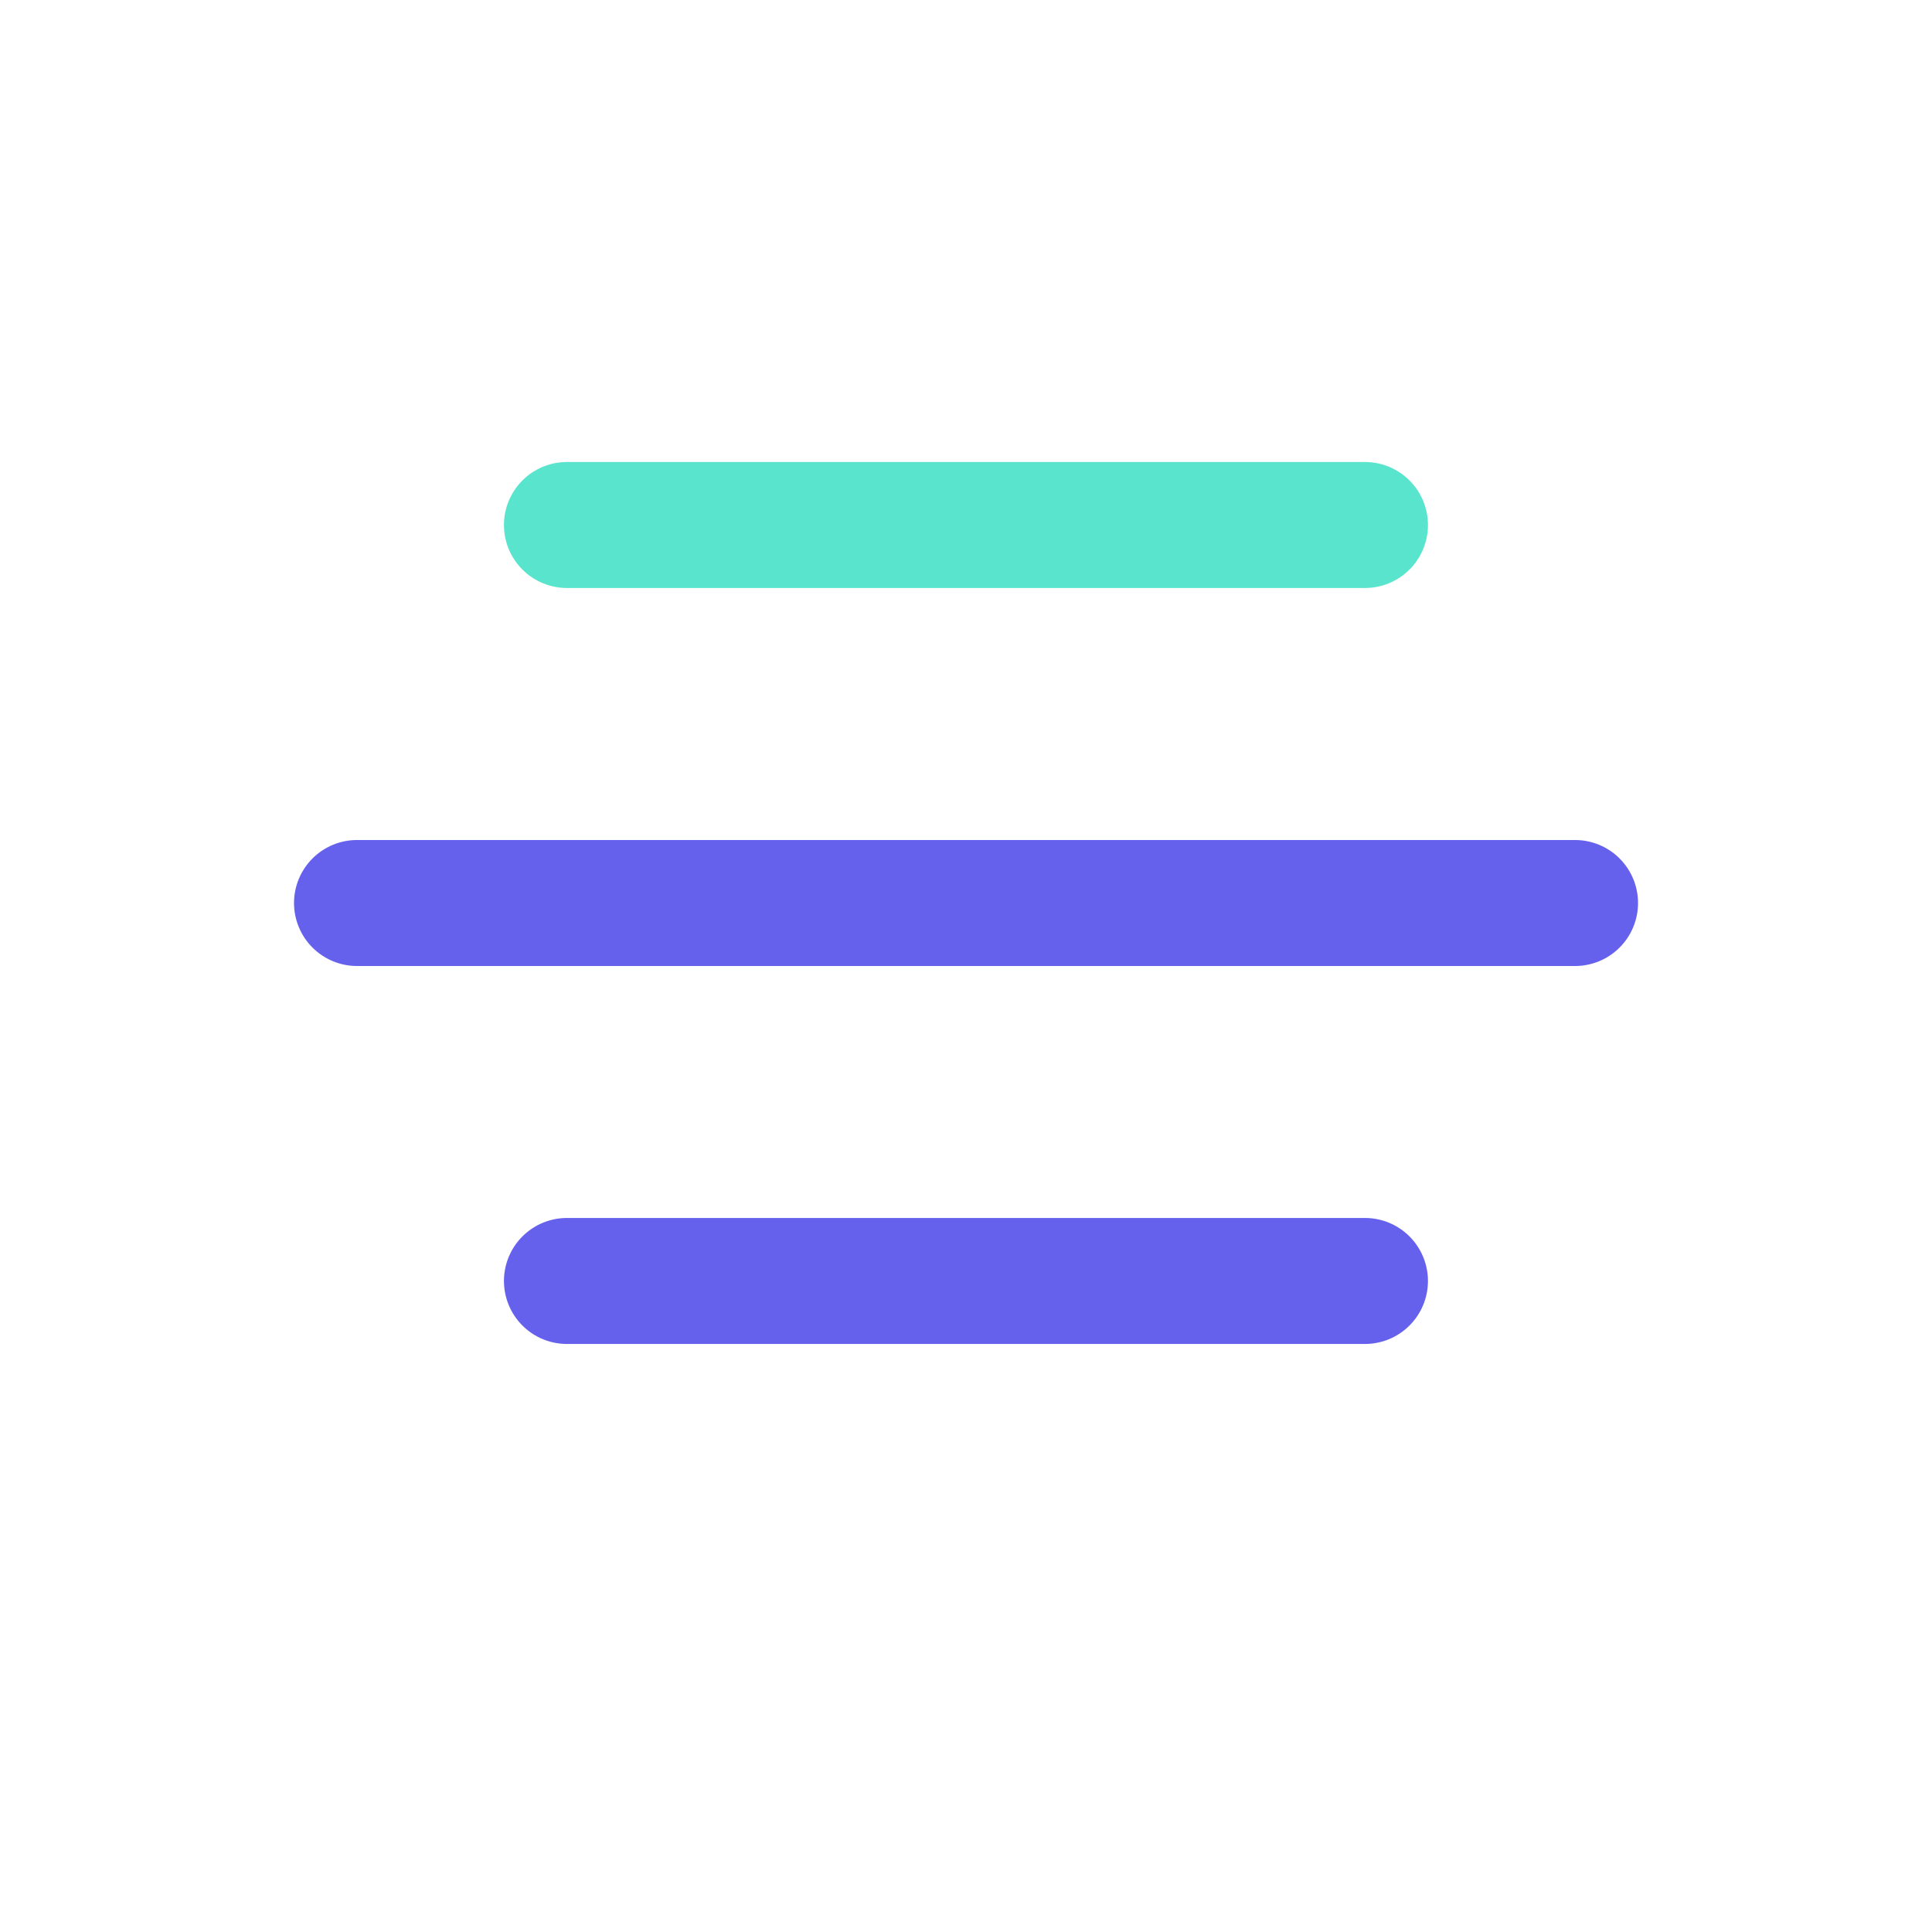 <svg width="38" height="38" viewBox="0 0 38 38" fill="none" xmlns="http://www.w3.org/2000/svg">
<line x1="11.151" y1="10.326" x2="26.847" y2="10.326" stroke="#58E4CD" stroke-width="2.478" stroke-linecap="round"/>
<line x1="7.022" y1="17.761" x2="30.979" y2="17.761" stroke="#6561ED" stroke-width="2.478" stroke-linecap="round"/>
<line x1="11.151" y1="25.195" x2="26.847" y2="25.195" stroke="#6561ED" stroke-width="2.478" stroke-linecap="round"/>
</svg>
